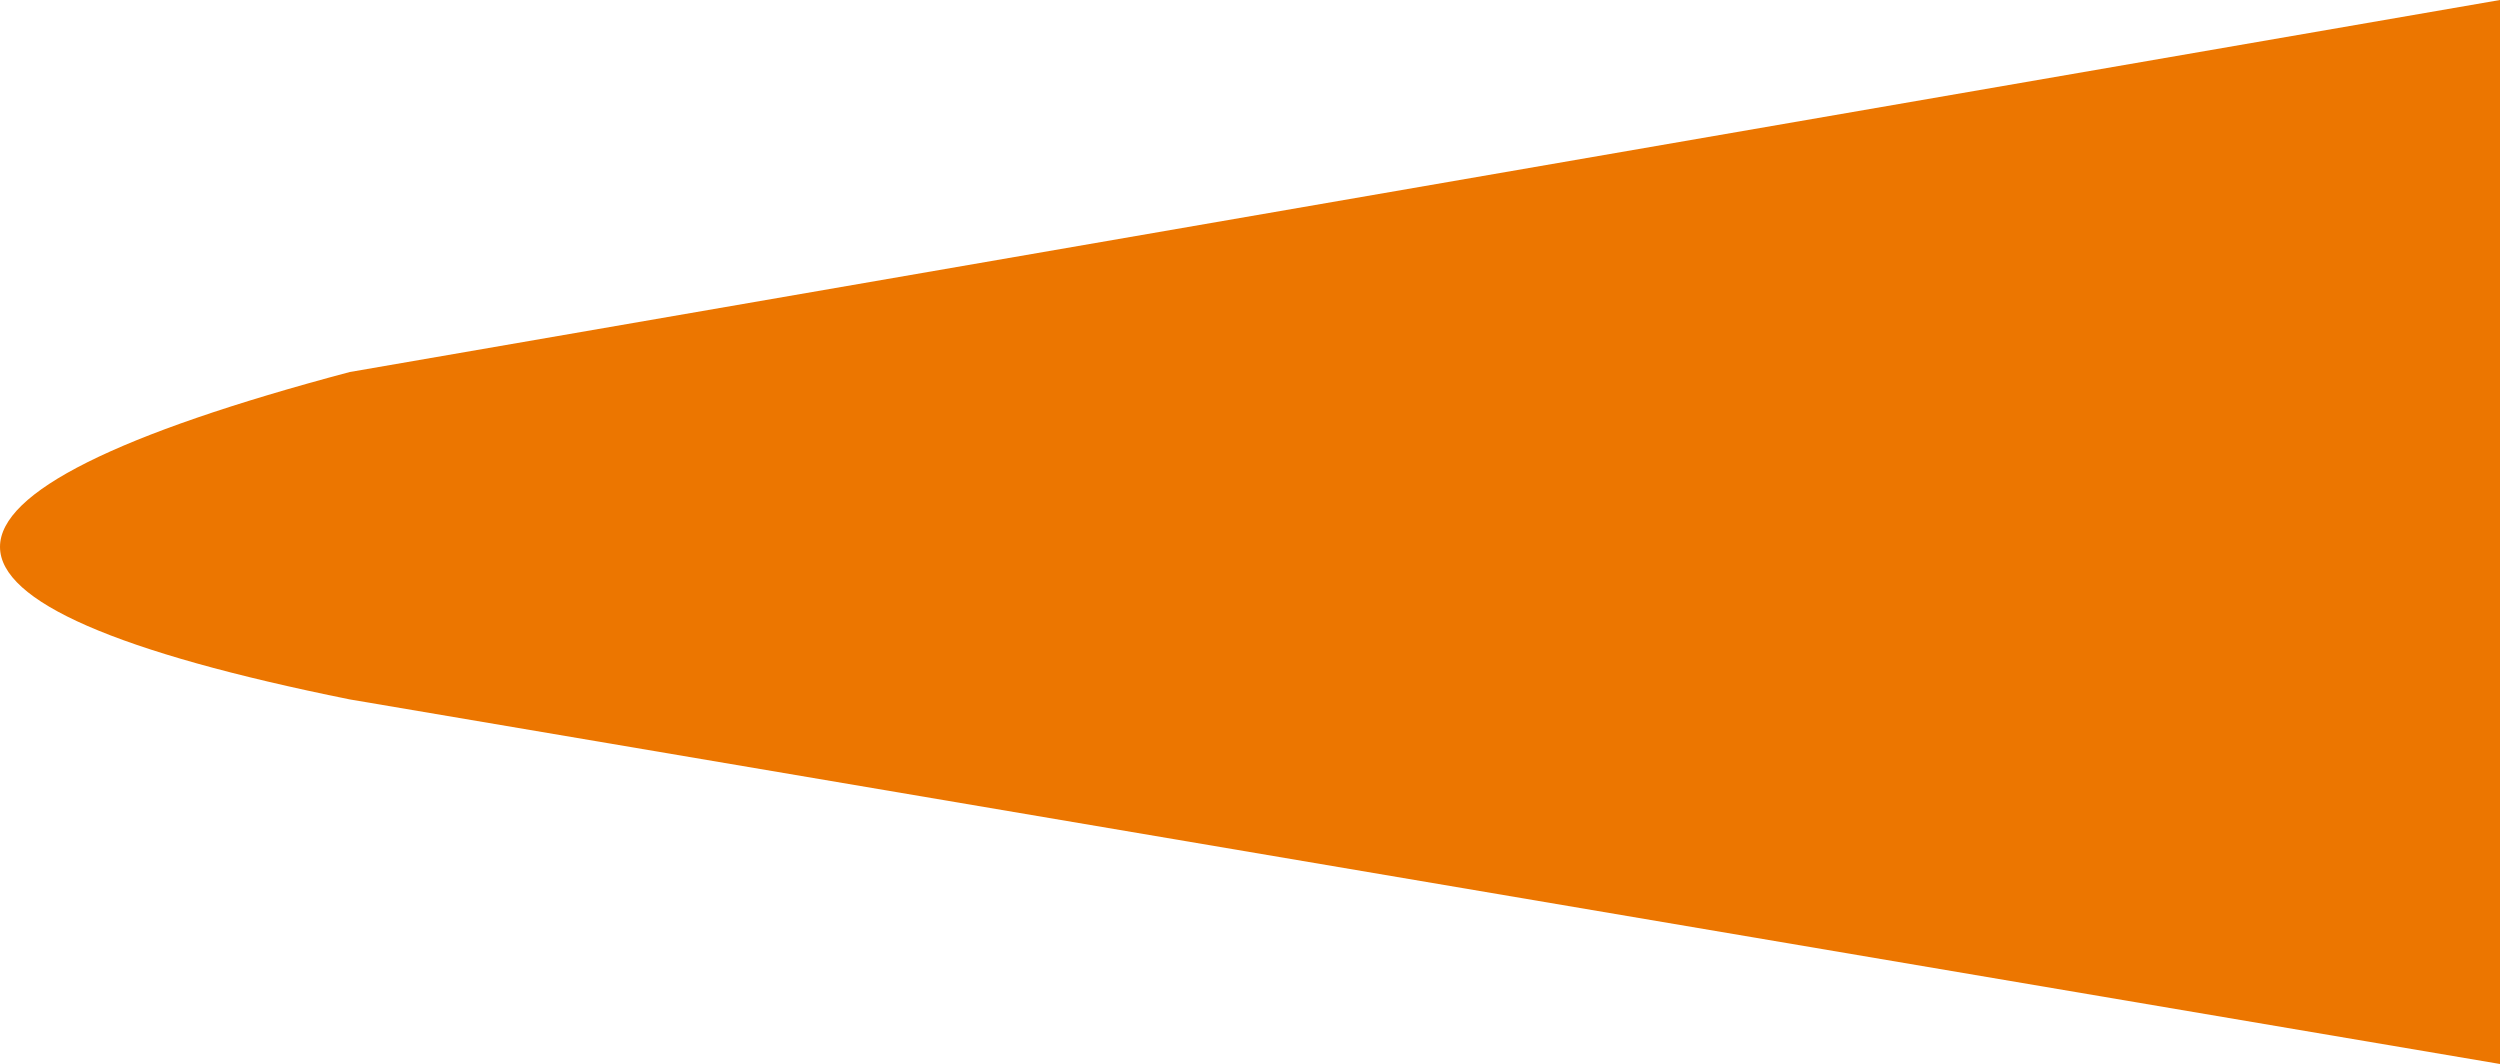 <?xml version="1.0" encoding="UTF-8" standalone="no"?>
<svg xmlns:xlink="http://www.w3.org/1999/xlink" height="7.15px" width="16.8px" xmlns="http://www.w3.org/2000/svg">
  <g transform="matrix(1.0, 0.0, 0.0, 1.0, -23.15, 3.3)">
    <path d="M39.95 -3.3 L39.95 3.85 25.5 1.4 Q20.8 0.45 25.5 -0.8 L39.95 -3.3" fill="#ec7600" fill-rule="evenodd" stroke="none"/>
  </g>
</svg>
